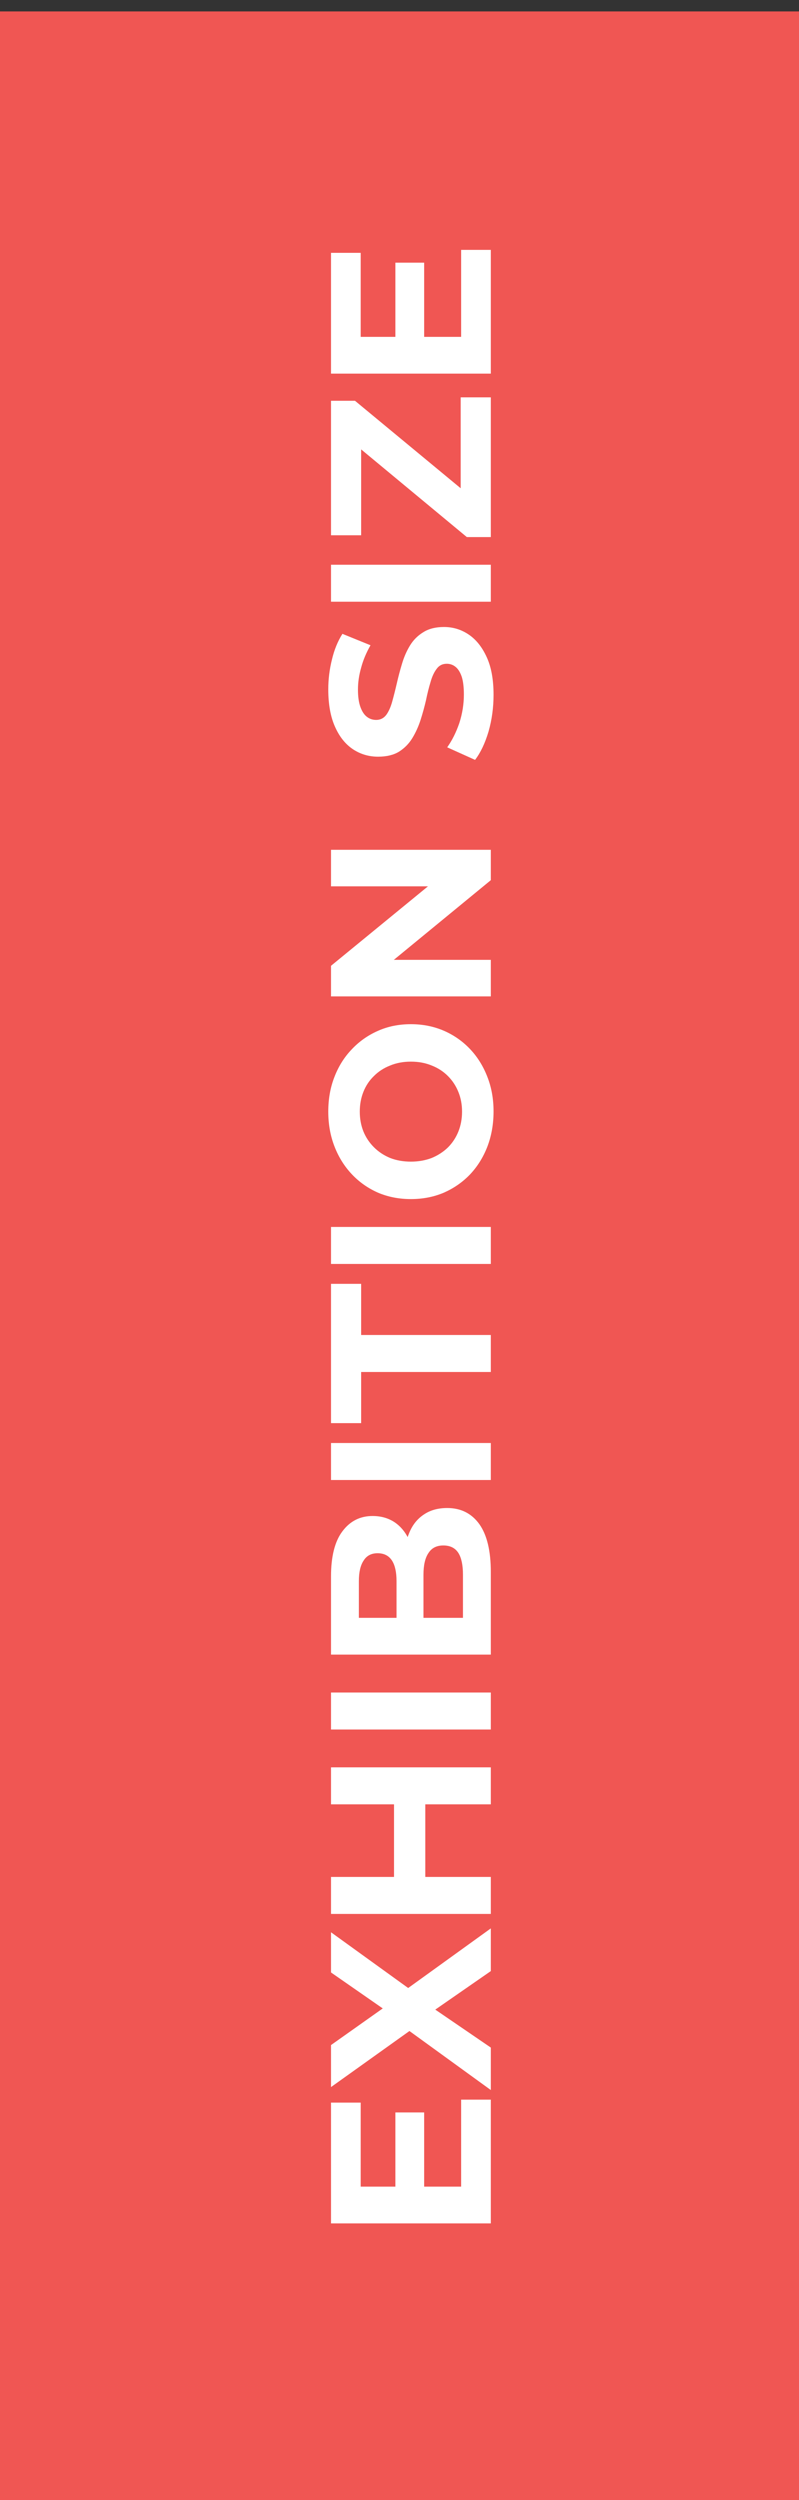 <?xml version="1.0" encoding="UTF-8"?> <svg xmlns="http://www.w3.org/2000/svg" width="70" height="219" viewBox="0 0 70 219" fill="none"><rect x="0" y="0" width="70" height="219" fill="#333333" stroke="none"/><rect x="1" y="2" width="68" height="216" fill="#F05653" stroke="#F05653" stroke-width="2"></rect><path d="M34.64 191.779L34.64 185.039L37.16 185.039L37.16 191.779L34.64 191.779ZM40.4 191.539L40.4 183.919L43 183.919L43 194.759L29 194.759L29 184.179L31.6 184.179L31.6 191.539L40.4 191.539ZM43 183.078L34.7 177.058L37.06 177.058L29 182.818L29 179.138L34.62 175.158L34.64 176.698L29 172.778L29 169.258L36.92 174.978L34.6 174.978L43 168.918L43 172.658L37.06 176.778L37.06 175.298L43 179.358L43 183.078ZM29 158.05L29 154.81L43 154.81L43 158.05L29 158.05ZM43 164.41L43 167.65L29 167.65L29 164.41L43 164.41ZM37.26 157.81L37.26 164.65L34.52 164.65L34.52 157.81L37.26 157.81ZM43 151.497L29 151.497L29 148.257L43 148.257L43 151.497ZM43 144.935L29 144.935L29 138.095C29 136.335 29.333 135.015 30 134.135C30.667 133.241 31.547 132.795 32.64 132.795C33.373 132.795 34.013 132.975 34.56 133.335C35.093 133.695 35.507 134.188 35.8 134.815C36.093 135.441 36.24 136.161 36.24 136.975L35.42 136.595C35.42 135.715 35.567 134.935 35.86 134.255C36.14 133.575 36.56 133.048 37.12 132.675C37.68 132.288 38.367 132.095 39.18 132.095C40.38 132.095 41.32 132.568 42 133.515C42.667 134.461 43 135.855 43 137.695L43 144.935ZM40.56 141.715L40.56 137.935C40.56 137.095 40.427 136.461 40.16 136.035C39.88 135.595 39.44 135.375 38.84 135.375C38.253 135.375 37.82 135.595 37.54 136.035C37.247 136.461 37.1 137.095 37.1 137.935L37.1 141.955L34.74 141.955L34.74 138.495C34.74 137.708 34.607 137.108 34.34 136.695C34.06 136.268 33.64 136.055 33.08 136.055C32.533 136.055 32.127 136.268 31.86 136.695C31.58 137.108 31.44 137.708 31.44 138.495L31.44 141.715L40.56 141.715ZM43 129.642L29 129.642L29 126.402L43 126.402L43 129.642ZM43 120.179L31.64 120.179L31.64 124.659L29 124.659L29 112.459L31.64 112.459L31.64 116.939L43 116.939L43 120.179ZM43 110.716L29 110.716L29 107.476L43 107.476L43 110.716ZM43.24 97.354C43.24 98.46 43.06 99.487 42.7 100.434C42.34 101.367 41.833 102.18 41.18 102.874C40.527 103.554 39.76 104.087 38.88 104.474C38 104.847 37.04 105.034 36 105.034C34.96 105.034 34 104.847 33.12 104.474C32.24 104.087 31.473 103.547 30.82 102.854C30.167 102.16 29.66 101.347 29.3 100.414C28.94 99.48 28.76 98.467 28.76 97.374C28.76 96.267 28.94 95.254 29.3 94.334C29.66 93.4 30.167 92.594 30.82 91.914C31.473 91.22 32.24 90.68 33.12 90.294C33.987 89.907 34.947 89.714 36 89.714C37.04 89.714 38.007 89.907 38.9 90.294C39.78 90.68 40.547 91.22 41.2 91.914C41.84 92.594 42.34 93.4 42.7 94.334C43.06 95.254 43.24 96.26 43.24 97.354ZM40.48 97.374C40.48 96.747 40.373 96.174 40.16 95.654C39.947 95.12 39.64 94.654 39.24 94.254C38.84 93.854 38.367 93.547 37.82 93.334C37.273 93.107 36.667 92.994 36 92.994C35.333 92.994 34.727 93.107 34.18 93.334C33.633 93.547 33.16 93.854 32.76 94.254C32.36 94.64 32.053 95.1 31.84 95.634C31.627 96.167 31.52 96.747 31.52 97.374C31.52 98 31.627 98.58 31.84 99.114C32.053 99.634 32.36 100.094 32.76 100.494C33.16 100.894 33.633 101.207 34.18 101.434C34.727 101.647 35.333 101.754 36 101.754C36.653 101.754 37.26 101.647 37.82 101.434C38.367 101.207 38.84 100.9 39.24 100.514C39.64 100.114 39.947 99.647 40.16 99.114C40.373 98.58 40.48 98 40.48 97.374ZM43 87.279L29 87.279L29 84.599L39.08 76.339L39.08 77.639L29 77.639L29 74.439L43 74.439L43 77.099L32.92 85.379L32.92 84.079L43 84.079L43 87.279ZM43.24 60.862C43.24 61.982 43.093 63.056 42.8 64.082C42.493 65.109 42.1 65.936 41.62 66.562L39.18 65.462C39.607 64.862 39.96 64.156 40.24 63.342C40.507 62.516 40.64 61.682 40.64 60.842C40.64 60.202 40.58 59.689 40.46 59.302C40.327 58.902 40.147 58.609 39.92 58.422C39.693 58.236 39.433 58.142 39.14 58.142C38.767 58.142 38.473 58.289 38.26 58.582C38.033 58.876 37.853 59.262 37.72 59.742C37.573 60.222 37.44 60.755 37.32 61.342C37.187 61.916 37.027 62.495 36.84 63.082C36.653 63.656 36.413 64.182 36.12 64.662C35.827 65.142 35.44 65.535 34.96 65.842C34.48 66.135 33.867 66.282 33.12 66.282C32.32 66.282 31.593 66.069 30.94 65.642C30.273 65.202 29.747 64.549 29.36 63.682C28.96 62.802 28.76 61.702 28.76 60.382C28.76 59.502 28.867 58.636 29.08 57.782C29.28 56.929 29.587 56.175 30 55.522L32.46 56.522C32.087 57.175 31.813 57.829 31.64 58.482C31.453 59.136 31.36 59.776 31.36 60.402C31.36 61.029 31.433 61.542 31.58 61.942C31.727 62.342 31.92 62.629 32.16 62.802C32.387 62.975 32.653 63.062 32.96 63.062C33.32 63.062 33.613 62.916 33.84 62.622C34.053 62.329 34.227 61.942 34.36 61.462C34.493 60.982 34.627 60.456 34.76 59.882C34.893 59.295 35.047 58.715 35.22 58.142C35.393 57.556 35.627 57.022 35.92 56.542C36.213 56.062 36.6 55.675 37.08 55.382C37.56 55.075 38.167 54.922 38.9 54.922C39.687 54.922 40.407 55.142 41.06 55.582C41.713 56.022 42.24 56.682 42.64 57.562C43.04 58.429 43.24 59.529 43.24 60.862ZM43 52.708L29 52.708L29 49.468L43 49.468L43 52.708ZM43 47.046L40.9 47.046L30.46 38.386L31.64 37.986L31.64 46.886L29 46.886L29 35.106L31.1 35.106L41.54 43.746L40.36 44.146L40.36 34.806L43 34.806L43 47.046ZM34.64 29.748L34.64 23.008L37.16 23.008L37.16 29.748L34.64 29.748ZM40.4 29.508L40.4 21.888L43 21.888L43 32.728L29 32.728L29 22.148L31.6 22.148L31.6 29.508L40.4 29.508Z" fill="white"></path></svg> 